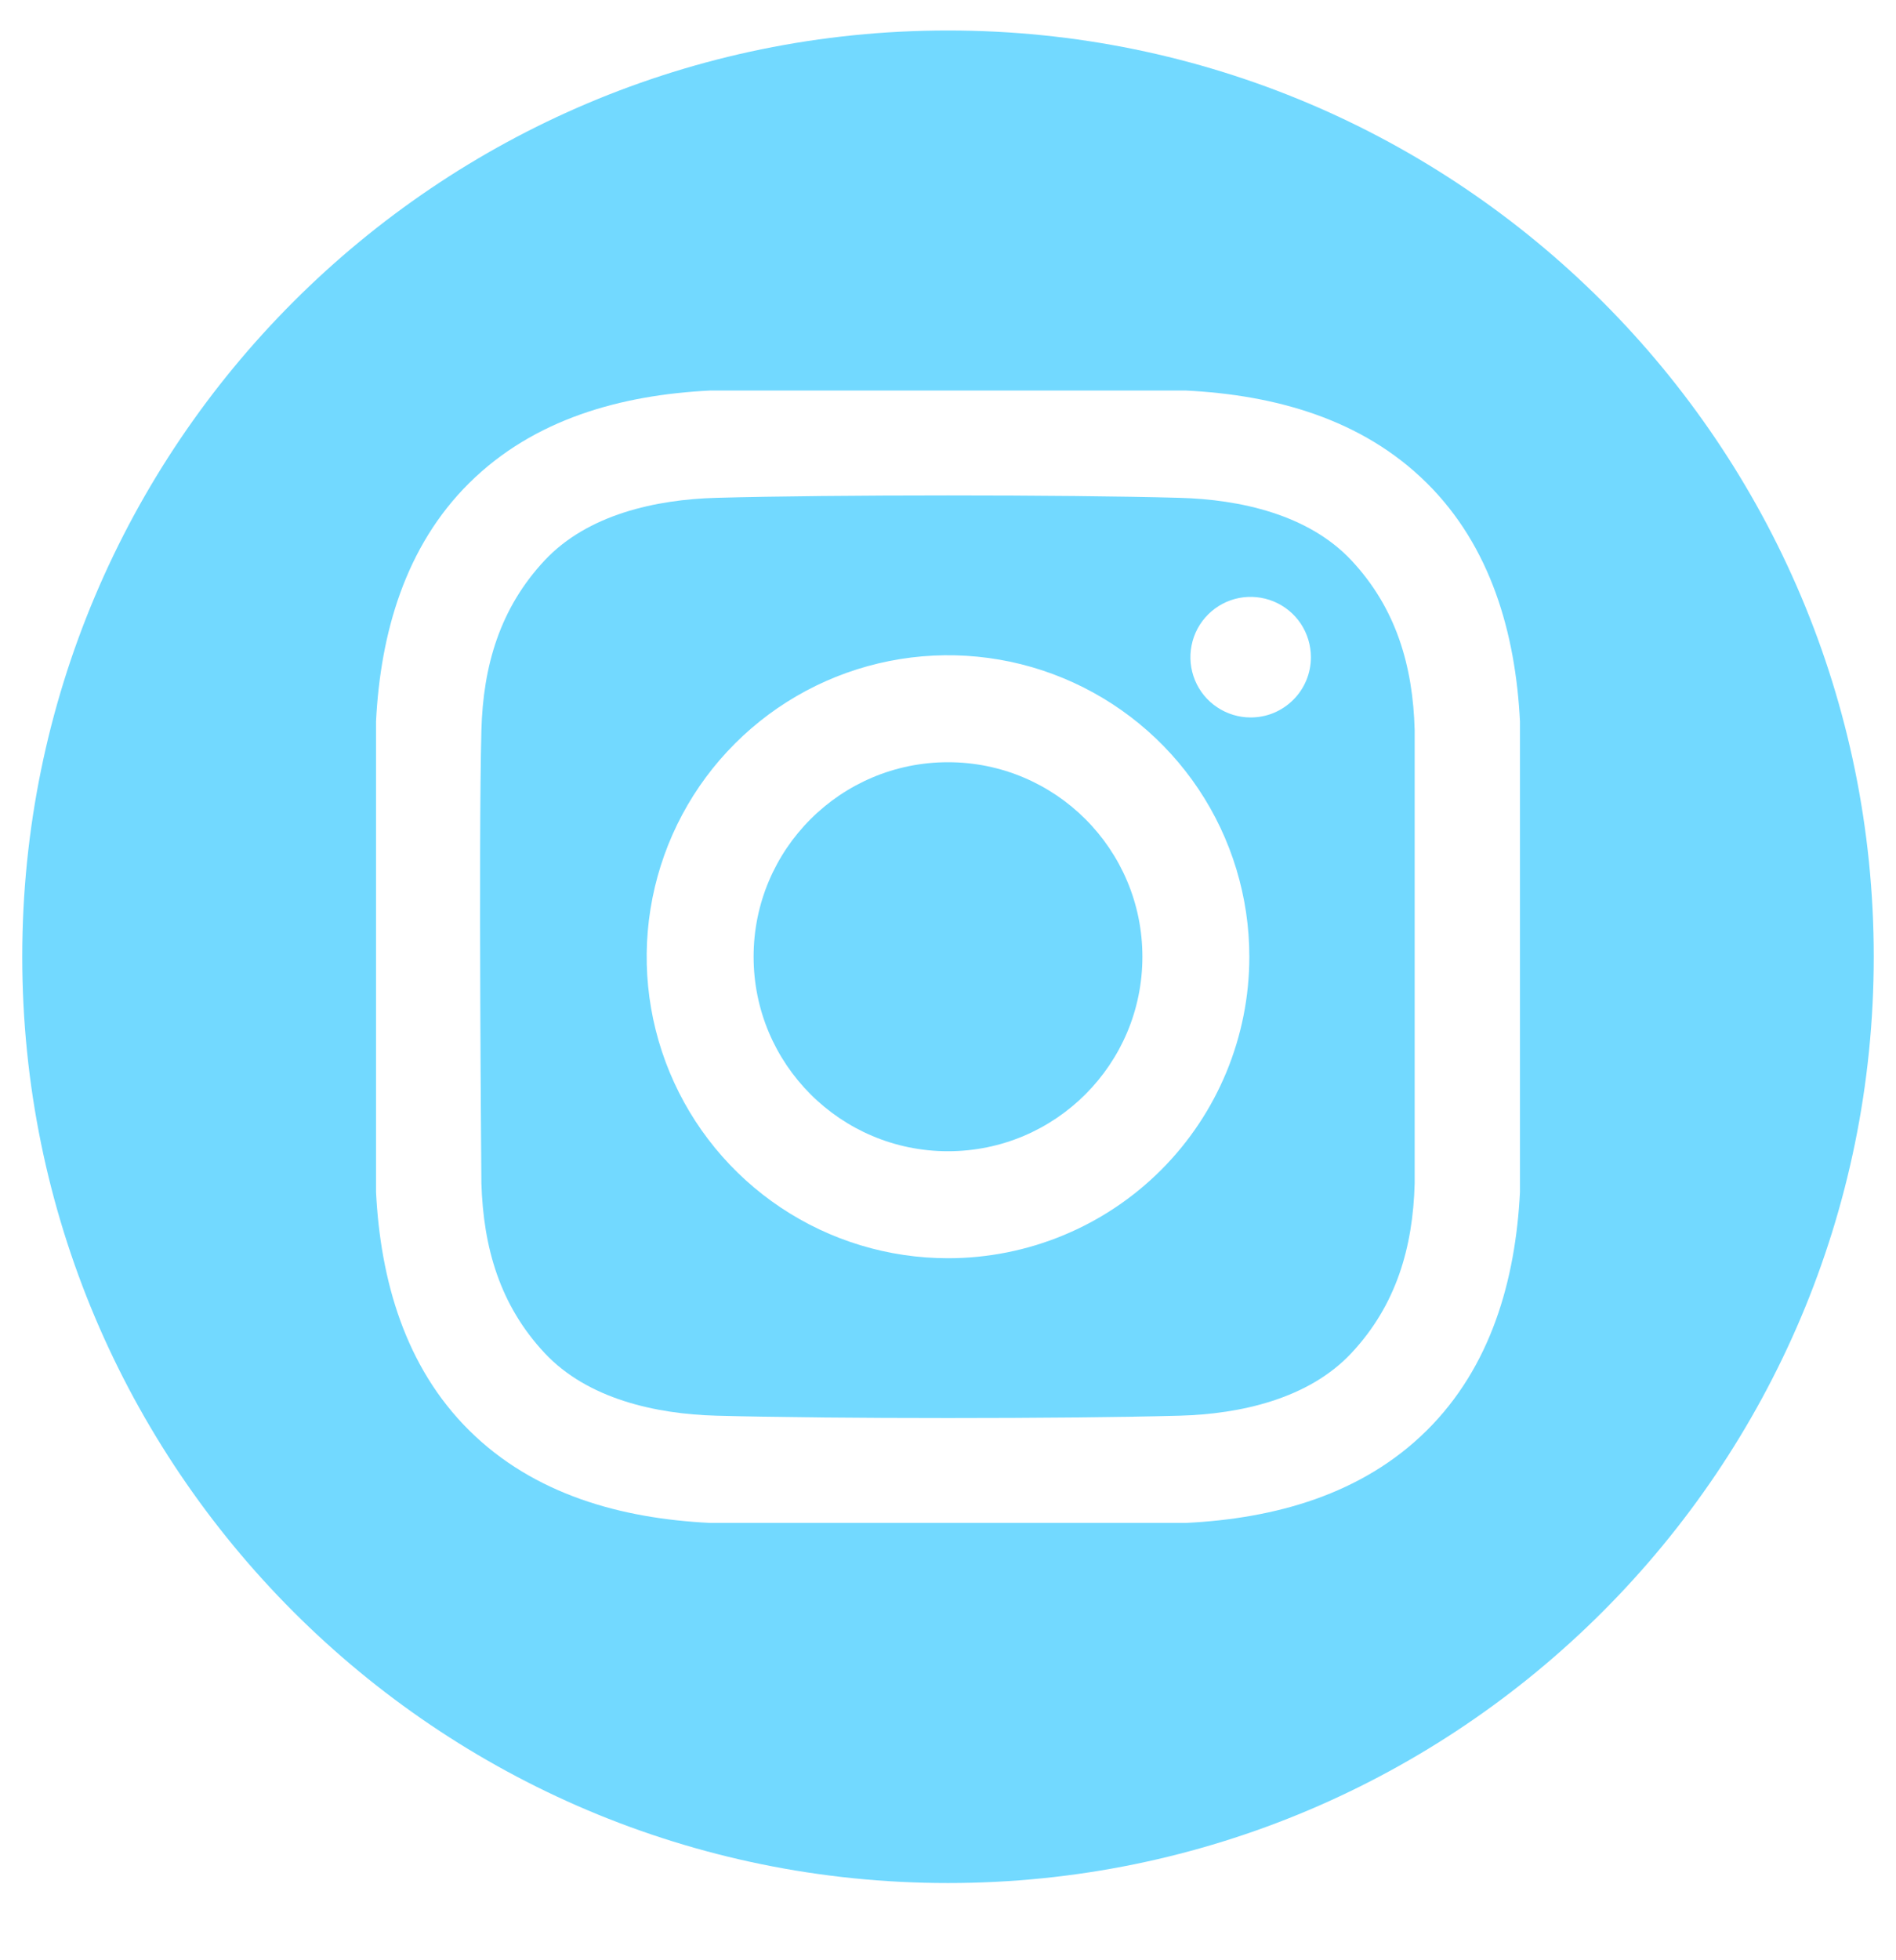 <svg width="30" height="31" viewBox="0 0 30 31" fill="none" xmlns="http://www.w3.org/2000/svg">
<g clip-path="url(#clip0_69_3845)">
<path d="M15 18.206C16.699 18.206 18.076 16.829 18.076 15.13C18.076 13.431 16.699 12.054 15 12.054C13.301 12.054 11.924 13.431 11.924 15.13C11.924 16.829 13.301 18.206 15 18.206Z" fill="#72D9FF"/>
<path d="M15 0.482C6.91 0.482 0.352 7.04 0.352 15.13C0.352 23.221 6.91 29.779 15 29.779C23.09 29.779 29.648 23.221 29.648 15.13C29.648 7.04 23.09 0.482 15 0.482ZM24.05 18.853C23.98 20.246 23.589 21.619 22.574 22.623C21.549 23.637 20.169 24.015 18.763 24.084H11.237C9.831 24.015 8.451 23.637 7.426 22.623C6.411 21.619 6.02 20.246 5.95 18.853V11.407C6.02 10.015 6.411 8.641 7.426 7.637C8.451 6.623 9.831 6.246 11.237 6.176H18.763C20.169 6.246 21.549 6.623 22.574 7.637C23.589 8.641 23.98 10.015 24.05 11.407L24.05 18.853Z" fill="#72D9FF"/>
<path d="M18.668 7.873C16.835 7.822 13.166 7.822 11.333 7.873C10.379 7.899 9.297 8.136 8.618 8.862C7.911 9.617 7.644 10.529 7.617 11.549C7.57 13.339 7.617 18.712 7.617 18.712C7.648 19.732 7.911 20.643 8.618 21.398C9.297 22.124 10.379 22.362 11.333 22.388C13.166 22.438 16.835 22.438 18.668 22.388C19.622 22.362 20.704 22.124 21.383 21.398C22.09 20.643 22.357 19.732 22.384 18.712V11.549C22.357 10.529 22.09 9.617 21.383 8.862C20.703 8.136 19.622 7.899 18.668 7.873ZM15 19.898C14.057 19.898 13.135 19.619 12.351 19.095C11.567 18.571 10.956 17.826 10.595 16.955C10.234 16.084 10.14 15.125 10.324 14.2C10.508 13.275 10.962 12.425 11.629 11.759C12.296 11.092 13.145 10.638 14.07 10.454C14.995 10.27 15.954 10.364 16.825 10.725C17.696 11.086 18.441 11.697 18.965 12.481C19.489 13.265 19.768 14.187 19.768 15.13C19.768 16.395 19.266 17.608 18.372 18.502C17.478 19.396 16.265 19.898 15 19.898ZM19.788 11.346C19.6 11.346 19.416 11.29 19.259 11.185C19.102 11.081 18.98 10.932 18.908 10.758C18.836 10.583 18.817 10.392 18.854 10.207C18.89 10.022 18.981 9.852 19.115 9.718C19.248 9.585 19.418 9.494 19.603 9.457C19.788 9.421 19.98 9.44 20.154 9.512C20.328 9.584 20.477 9.706 20.582 9.863C20.686 10.02 20.742 10.204 20.742 10.393C20.742 10.518 20.718 10.642 20.67 10.758C20.622 10.873 20.552 10.979 20.463 11.067C20.374 11.156 20.269 11.226 20.154 11.274C20.038 11.322 19.914 11.346 19.788 11.346Z" fill="#72D9FF"/>
</g>
<defs>
<clipPath id="clip0_69_3845">
<rect width="30" height="30" fill="white" transform="translate(0 0.13)"/>
</clipPath>
</defs>
</svg>
